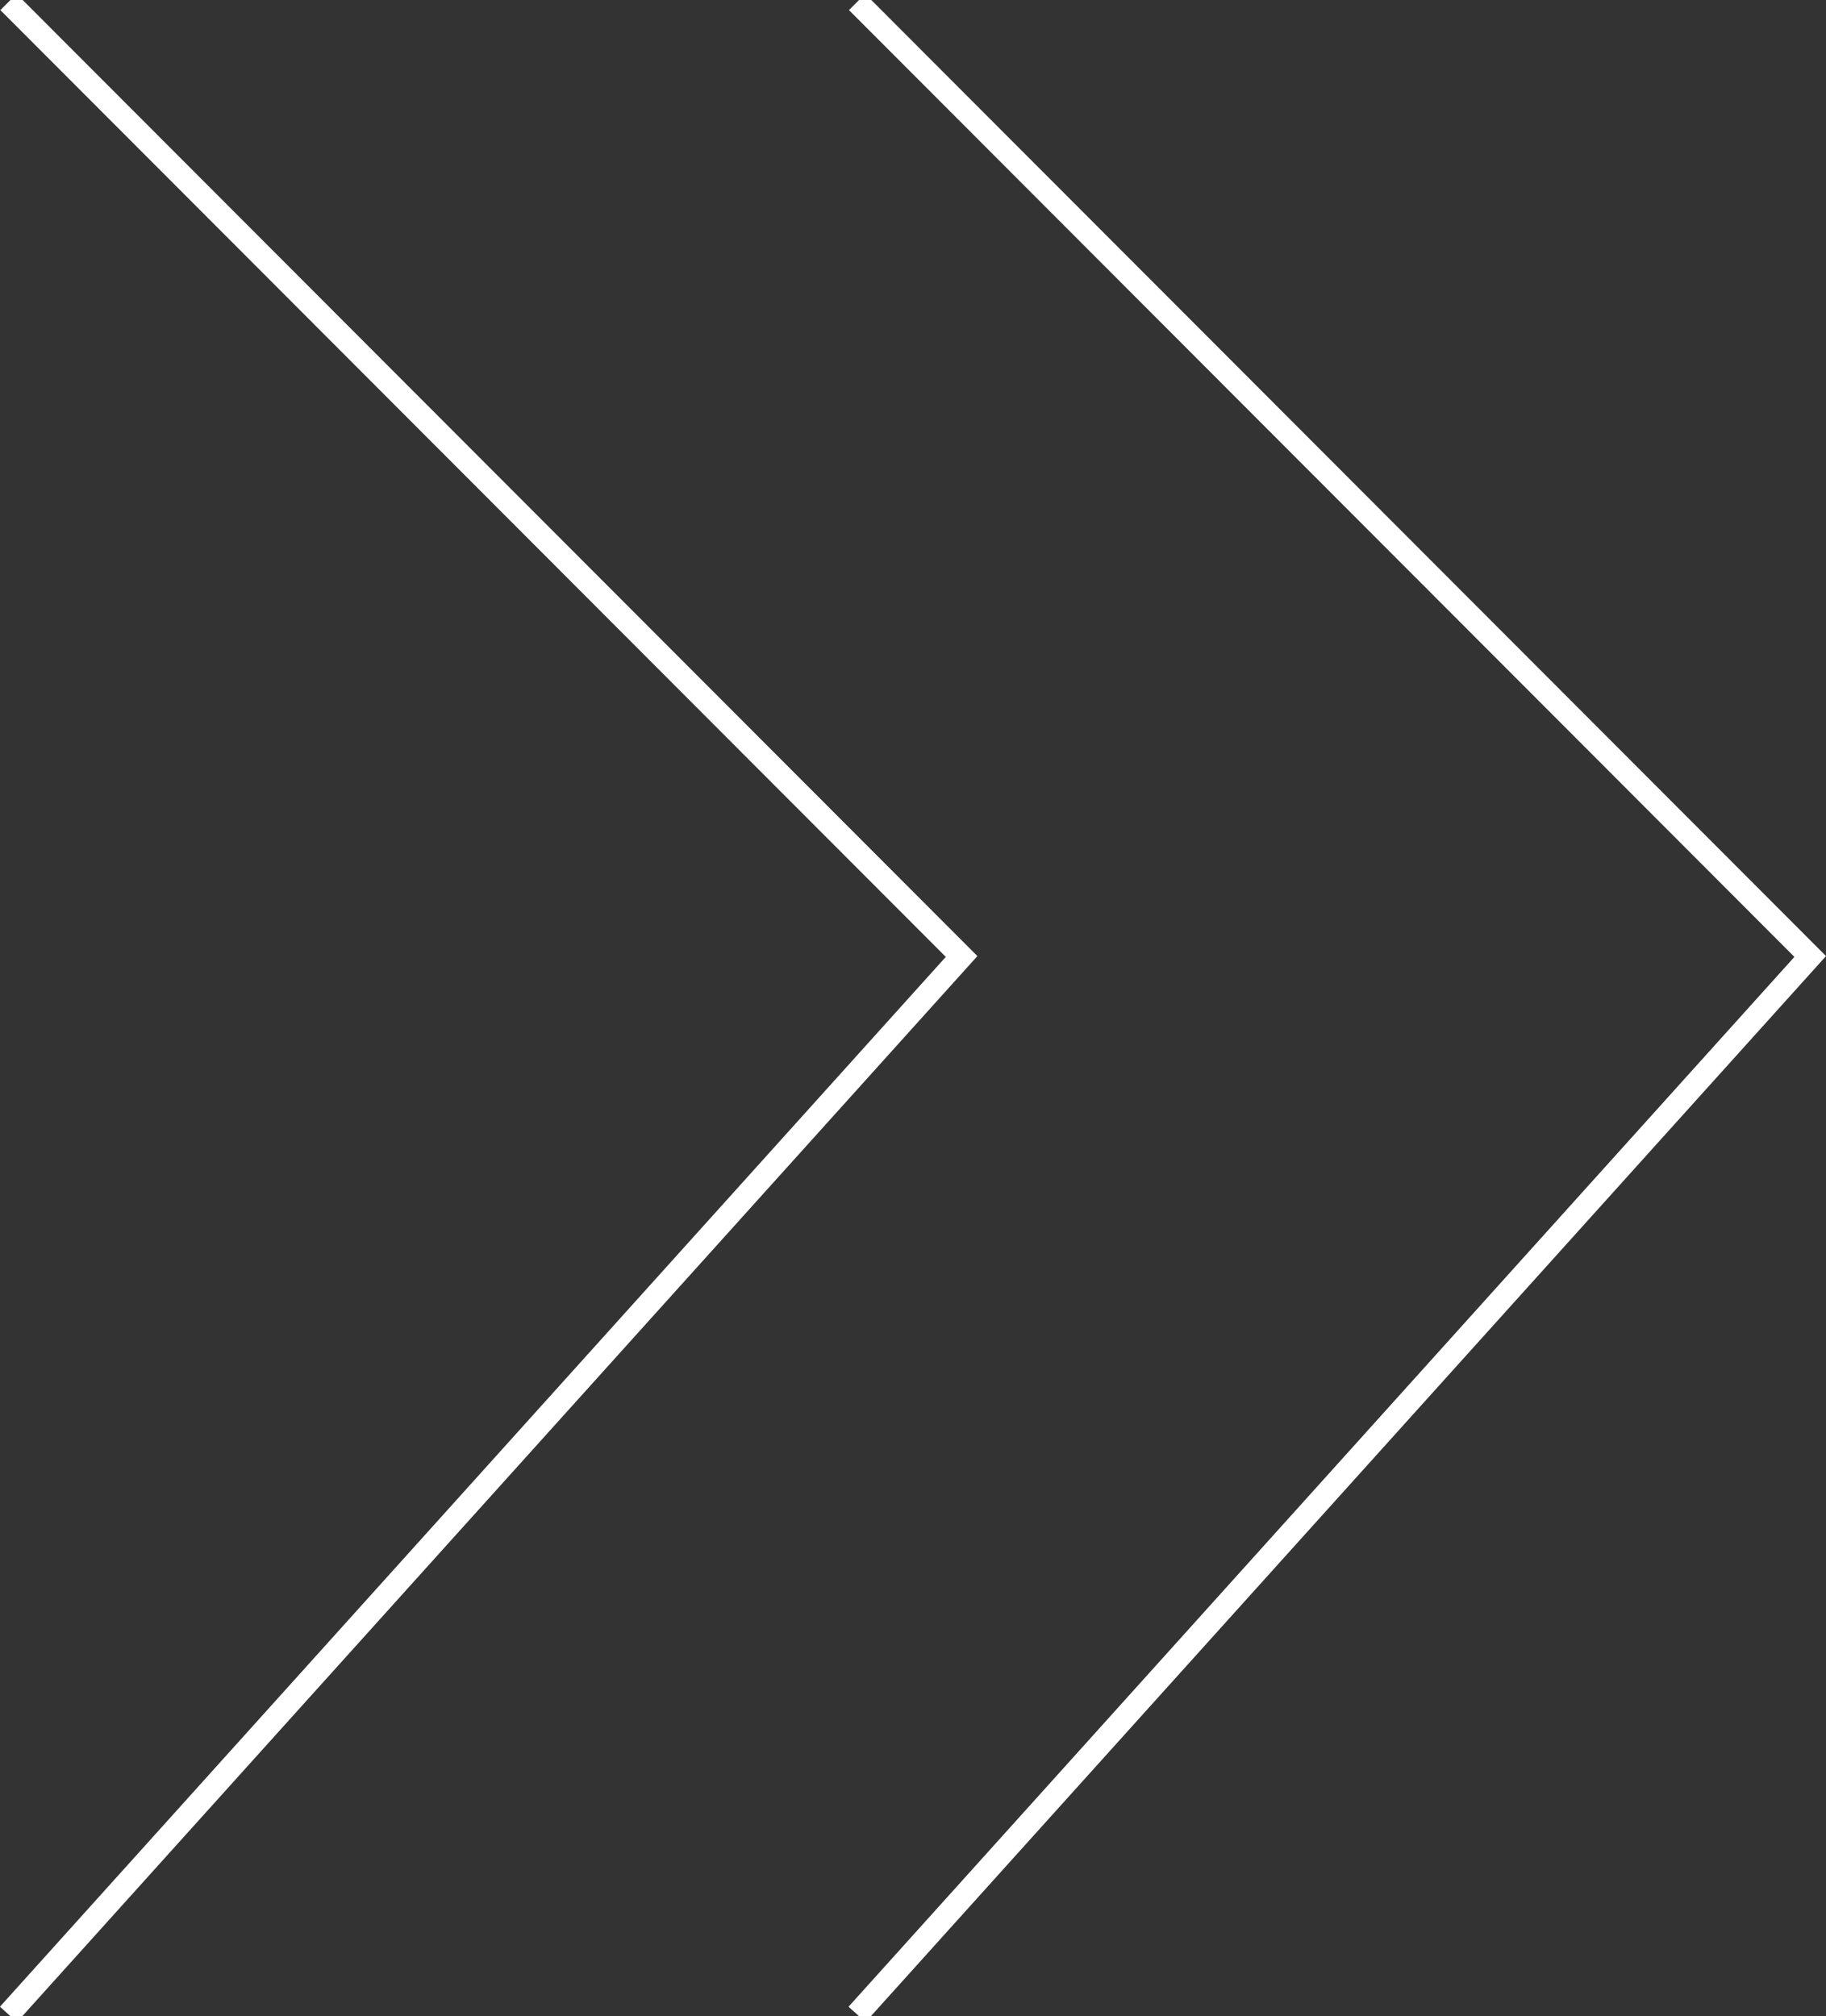 <?xml version="1.0" encoding="UTF-8"?>
<svg preserveAspectRatio="xMidYMid slice" width="500px" height="552px" xmlns="http://www.w3.org/2000/svg" xmlns:xlink="http://www.w3.org/1999/xlink" viewBox="0 0 97.13 107.88">
  <rect x="0" y="0" width="97.13" height="107.88" fill="#333333" stroke="none"/>
  <defs>
    <style>.cls-1,.cls-3{fill:none;}.cls-2{clip-path:url(#clip-path);}.cls-3{stroke:#fff;stroke-width:1.22px;}</style>
    <clipPath id="clip-path" transform="translate(0 0)">
      <rect class="cls-1" width="97.13" height="107.88"></rect>
    </clipPath>
  </defs>
  <title>partnership</title>
  <g id="Layer_2" data-name="Layer 2">
    <g id="Layer_1-2" data-name="Layer 1">
      <g class="cls-2">
        <path class="cls-3" d="M45.59,107.47,96.29,51.2,45.59.43M.45,107.47,51.15,51.2.45.43" transform="translate(0 0)"></path>
      </g>
    </g>
  </g>
</svg>
